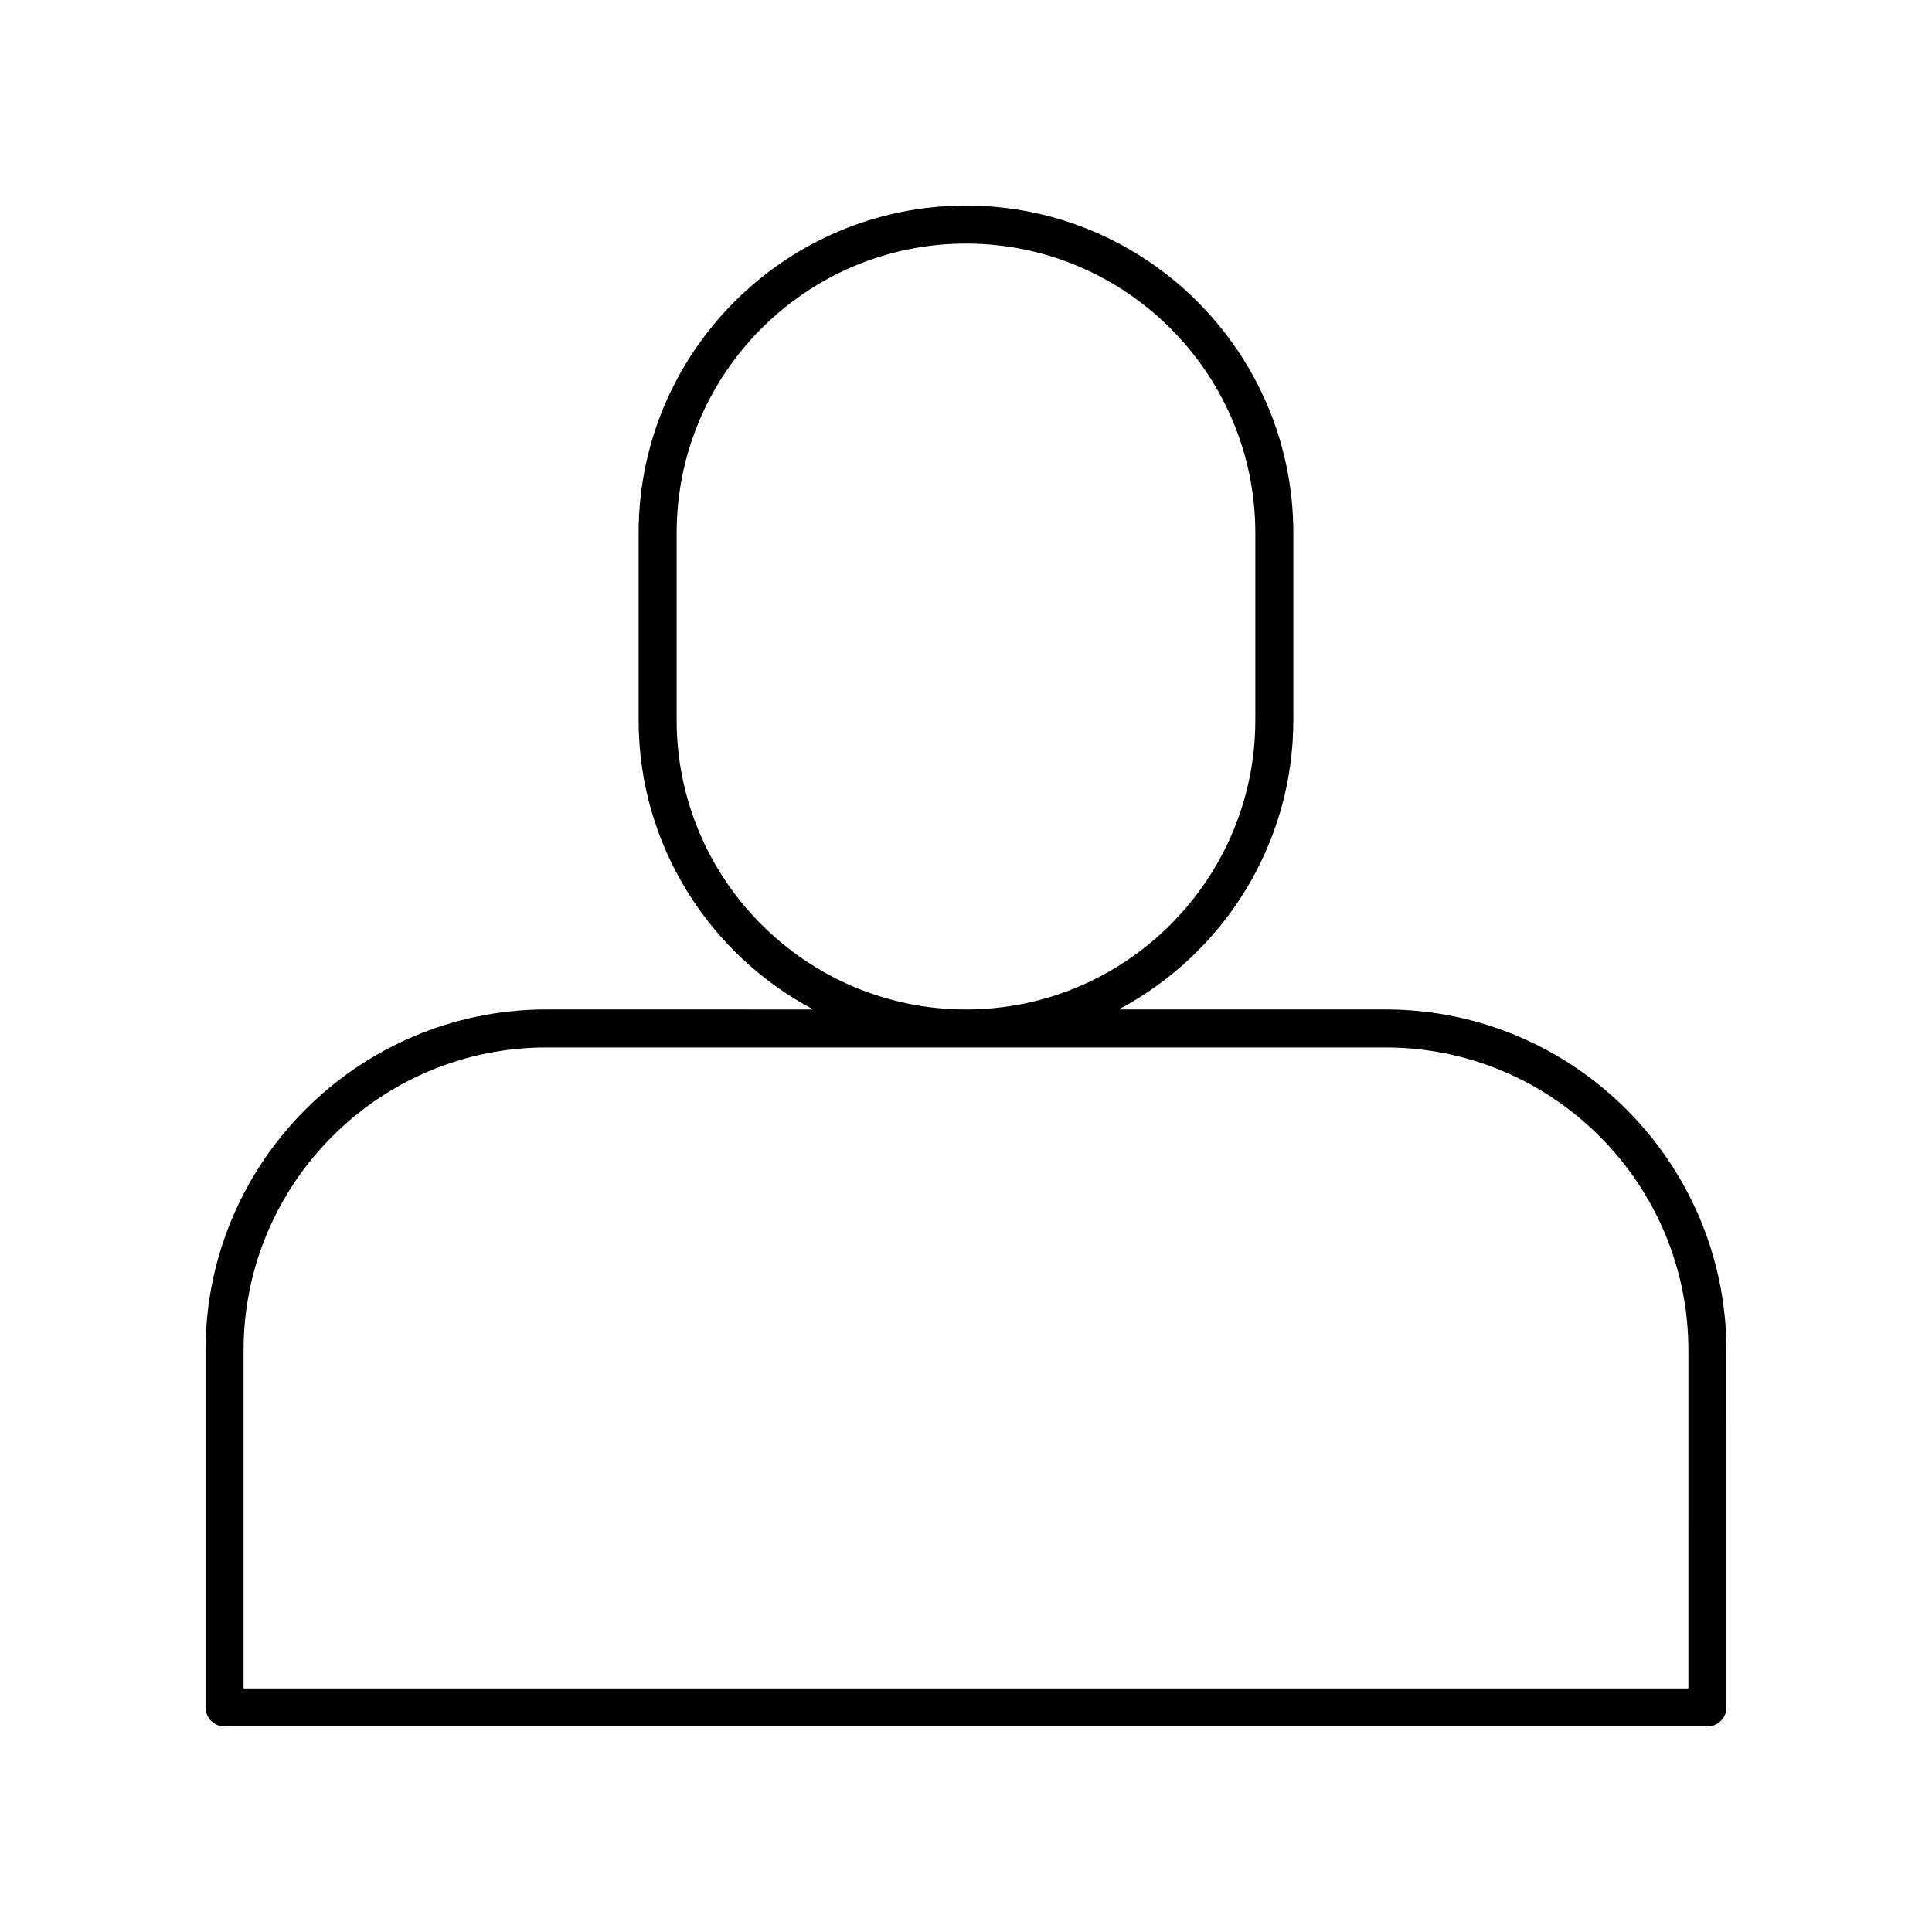 <?xml version="1.0" encoding="UTF-8"?>
<!-- Uploaded to: ICON Repo, www.iconrepo.com, Generator: ICON Repo Mixer Tools -->
<svg fill="#000000" width="800px" height="800px" version="1.1" viewBox="144 144 512 512" xmlns="http://www.w3.org/2000/svg">
 <path d="m511.16 411.51h-70.699c27.492-14.57 46.285-43.457 46.285-76.68v-49.605c0-47.832-38.918-86.746-86.75-86.746-47.836 0-86.754 38.918-86.754 86.754v49.605c0 33.223 18.793 62.109 46.285 76.68l-70.699-0.008c-49.824 0-90.355 40.535-90.355 90.355v94.621c0 2.781 2.254 5.039 5.039 5.039h392.97c2.781 0 5.039-2.254 5.039-5.039l-0.004-94.621c0-49.82-40.535-90.355-90.359-90.355zm-187.84-76.676v-49.605c0-42.281 34.395-76.676 76.676-76.676s76.676 34.395 76.676 76.676v49.605c0 42.281-34.395 76.68-76.676 76.68-42.281-0.004-76.676-34.402-76.676-76.68zm268.12 256.61h-382.89v-89.582c0-44.266 36.016-80.281 80.281-80.281h222.33c44.266 0.004 80.281 36.016 80.281 80.281z"/>
</svg>
